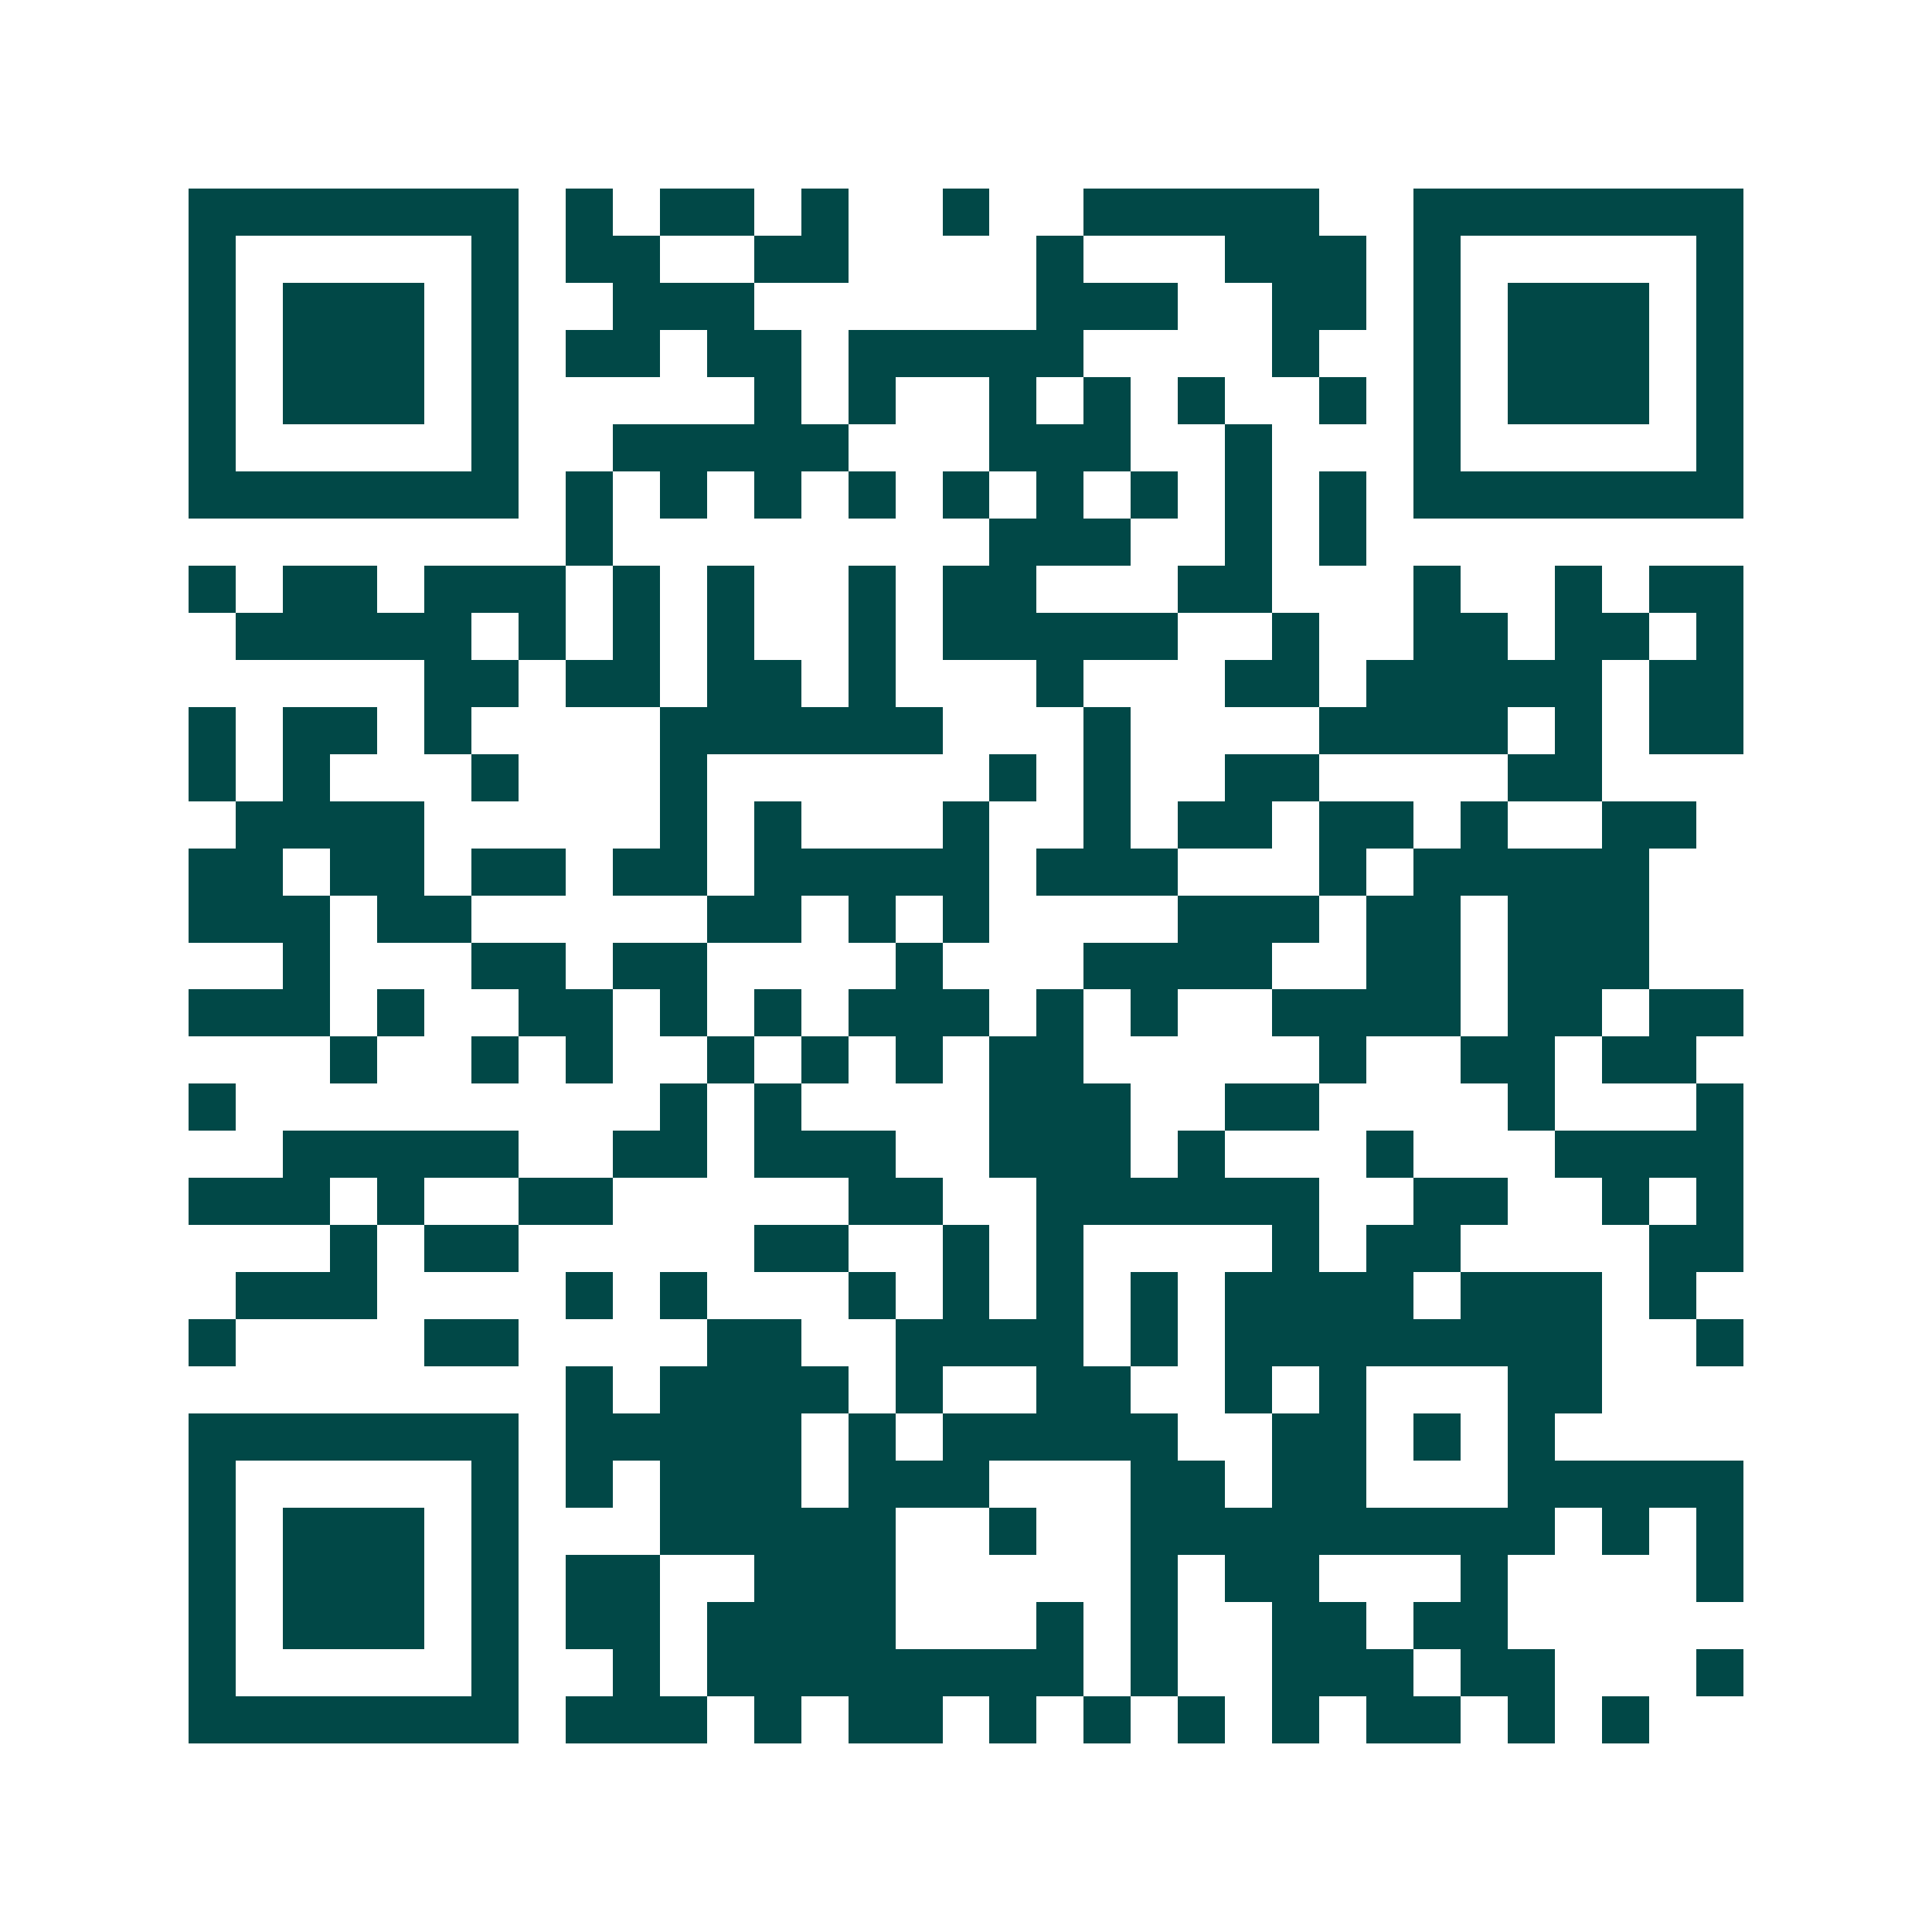 <svg xmlns="http://www.w3.org/2000/svg" width="200" height="200" viewBox="0 0 41 41" shape-rendering="crispEdges"><path fill="#ffffff" d="M0 0h41v41H0z"/><path stroke="#014847" d="M4 4.5h7m1 0h1m1 0h2m1 0h1m2 0h1m2 0h5m2 0h7M4 5.5h1m5 0h1m1 0h2m2 0h2m4 0h1m3 0h3m1 0h1m5 0h1M4 6.5h1m1 0h3m1 0h1m2 0h3m6 0h3m2 0h2m1 0h1m1 0h3m1 0h1M4 7.5h1m1 0h3m1 0h1m1 0h2m1 0h2m1 0h5m4 0h1m2 0h1m1 0h3m1 0h1M4 8.5h1m1 0h3m1 0h1m5 0h1m1 0h1m2 0h1m1 0h1m1 0h1m2 0h1m1 0h1m1 0h3m1 0h1M4 9.5h1m5 0h1m2 0h5m3 0h3m2 0h1m3 0h1m5 0h1M4 10.5h7m1 0h1m1 0h1m1 0h1m1 0h1m1 0h1m1 0h1m1 0h1m1 0h1m1 0h1m1 0h7M12 11.5h1m8 0h3m2 0h1m1 0h1M4 12.5h1m1 0h2m1 0h3m1 0h1m1 0h1m2 0h1m1 0h2m3 0h2m3 0h1m2 0h1m1 0h2M5 13.5h5m1 0h1m1 0h1m1 0h1m2 0h1m1 0h5m2 0h1m2 0h2m1 0h2m1 0h1M9 14.5h2m1 0h2m1 0h2m1 0h1m3 0h1m3 0h2m1 0h5m1 0h2M4 15.5h1m1 0h2m1 0h1m4 0h6m3 0h1m4 0h4m1 0h1m1 0h2M4 16.5h1m1 0h1m3 0h1m3 0h1m6 0h1m1 0h1m2 0h2m4 0h2M5 17.5h4m5 0h1m1 0h1m3 0h1m2 0h1m1 0h2m1 0h2m1 0h1m2 0h2M4 18.5h2m1 0h2m1 0h2m1 0h2m1 0h5m1 0h3m3 0h1m1 0h5M4 19.5h3m1 0h2m5 0h2m1 0h1m1 0h1m4 0h3m1 0h2m1 0h3M6 20.5h1m3 0h2m1 0h2m4 0h1m3 0h4m2 0h2m1 0h3M4 21.5h3m1 0h1m2 0h2m1 0h1m1 0h1m1 0h3m1 0h1m1 0h1m2 0h4m1 0h2m1 0h2M7 22.5h1m2 0h1m1 0h1m2 0h1m1 0h1m1 0h1m1 0h2m5 0h1m2 0h2m1 0h2M4 23.5h1m9 0h1m1 0h1m4 0h3m2 0h2m4 0h1m3 0h1M6 24.5h5m2 0h2m1 0h3m2 0h3m1 0h1m3 0h1m3 0h4M4 25.5h3m1 0h1m2 0h2m5 0h2m2 0h6m2 0h2m2 0h1m1 0h1M7 26.5h1m1 0h2m5 0h2m2 0h1m1 0h1m4 0h1m1 0h2m4 0h2M5 27.5h3m4 0h1m1 0h1m3 0h1m1 0h1m1 0h1m1 0h1m1 0h4m1 0h3m1 0h1M4 28.5h1m4 0h2m4 0h2m2 0h4m1 0h1m1 0h8m2 0h1M12 29.5h1m1 0h4m1 0h1m2 0h2m2 0h1m1 0h1m3 0h2M4 30.5h7m1 0h5m1 0h1m1 0h5m2 0h2m1 0h1m1 0h1M4 31.5h1m5 0h1m1 0h1m1 0h3m1 0h3m3 0h2m1 0h2m3 0h5M4 32.5h1m1 0h3m1 0h1m3 0h5m2 0h1m2 0h9m1 0h1m1 0h1M4 33.5h1m1 0h3m1 0h1m1 0h2m2 0h3m5 0h1m1 0h2m3 0h1m4 0h1M4 34.5h1m1 0h3m1 0h1m1 0h2m1 0h4m3 0h1m1 0h1m2 0h2m1 0h2M4 35.5h1m5 0h1m2 0h1m1 0h8m1 0h1m2 0h3m1 0h2m3 0h1M4 36.5h7m1 0h3m1 0h1m1 0h2m1 0h1m1 0h1m1 0h1m1 0h1m1 0h2m1 0h1m1 0h1"/></svg>

